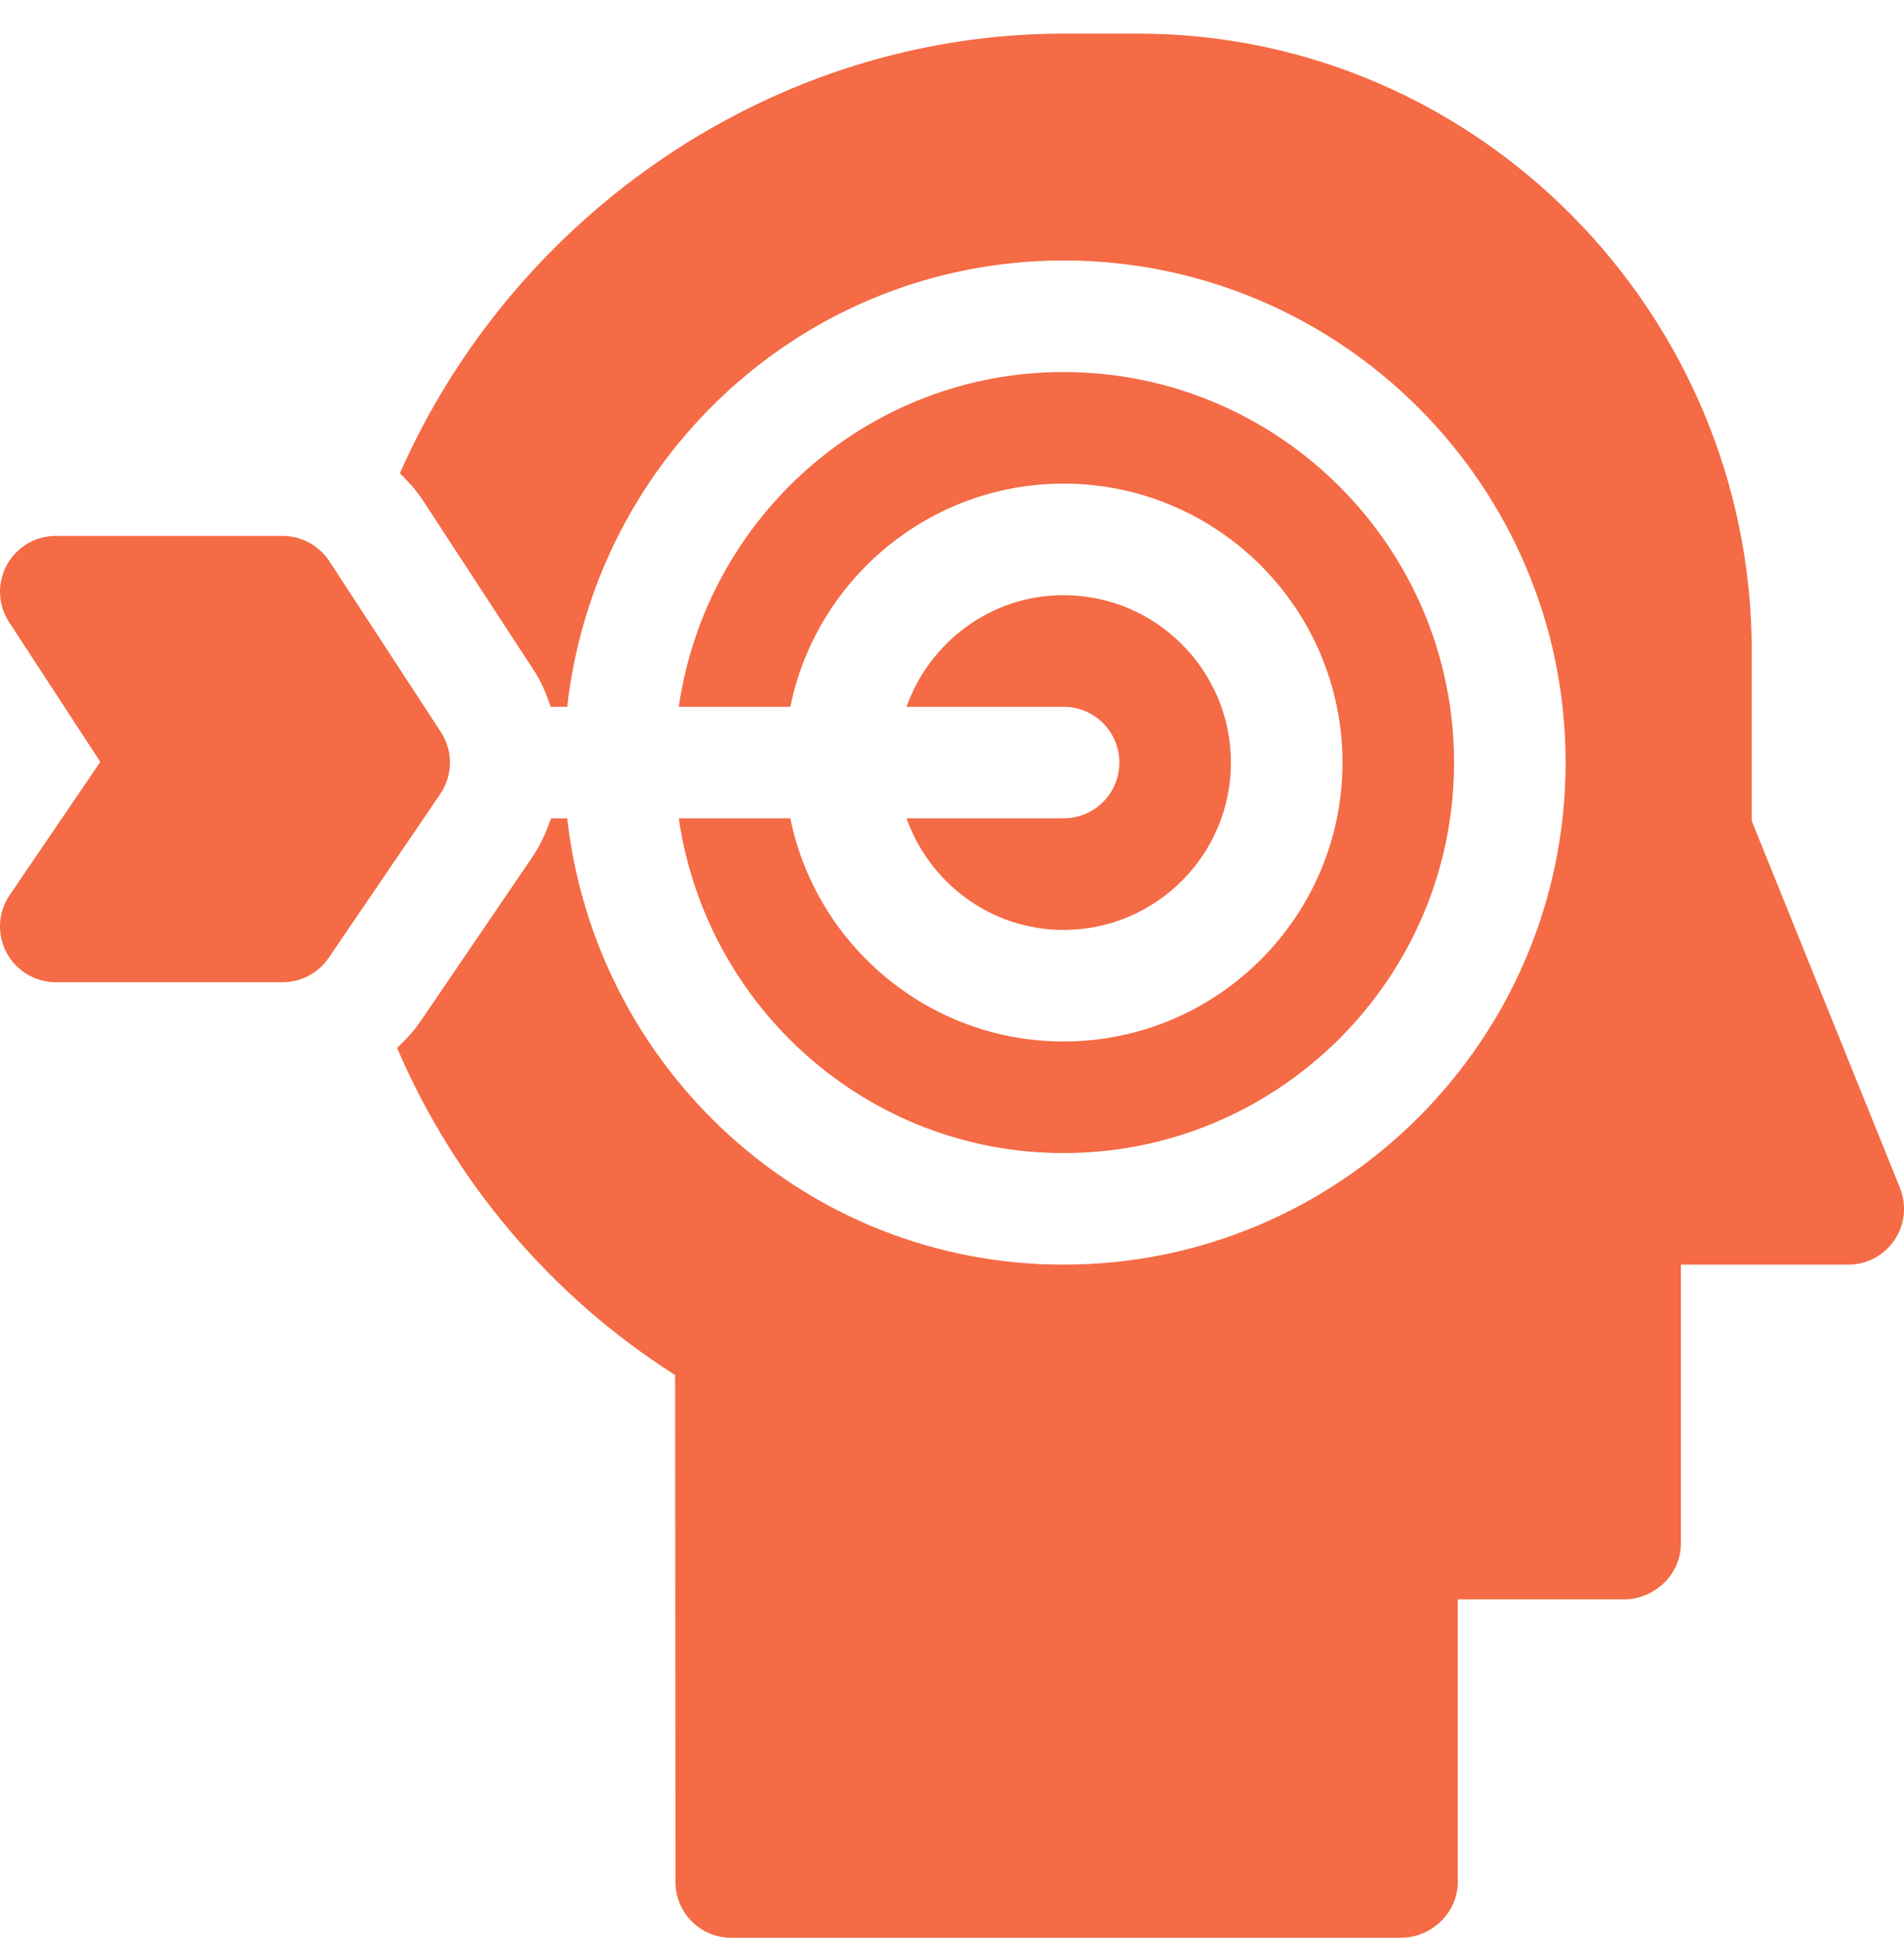 <svg width="53" height="54" viewBox="0 0 53 54" fill="none" xmlns="http://www.w3.org/2000/svg">
<g clip-path="url(#clip0_488_267)">
<path d="M14.873 18.677C15.078 18.99 15.209 19.331 15.331 19.672H15.789C16.573 12.704 22.432 7.25 29.606 7.25C37.312 7.25 43.581 13.518 43.581 21.225C43.581 28.93 37.312 35.199 29.606 35.199C22.432 35.199 16.573 29.745 15.789 22.777H15.34C15.208 23.146 15.052 23.511 14.824 23.846L11.718 28.408C11.526 28.69 11.297 28.938 11.053 29.167C12.647 32.885 15.335 36.075 18.793 38.273L18.803 52.383C18.803 53.241 19.497 53.935 20.355 53.935H38.988C39.846 53.935 40.579 53.241 40.579 52.383V44.516H45.199C46.057 44.516 46.79 43.821 46.79 42.963V35.199H51.448C51.964 35.199 52.444 34.943 52.734 34.517C53.022 34.091 53.081 33.548 52.89 33.07L48.762 22.849V18.119C48.762 8.701 41.1 0.936 31.682 0.936H29.606C21.539 0.936 14.301 5.972 11.132 13.173C11.363 13.401 11.585 13.642 11.767 13.92L14.873 18.677Z" fill="#F46B45"/>
<path d="M22 22.777H18.895C19.656 28.031 24.145 32.094 29.606 32.094C35.599 32.094 40.475 27.217 40.475 21.225C40.475 15.232 35.599 10.355 29.606 10.355C24.145 10.355 19.656 14.418 18.895 19.672H22C22.721 16.133 25.858 13.461 29.606 13.461C33.887 13.461 37.37 16.944 37.37 21.225C37.37 25.505 33.887 28.988 29.606 28.988C25.858 28.988 22.721 26.317 22 22.777Z" fill="#F46B45"/>
<path d="M29.606 22.777H25.234C25.877 24.581 27.585 25.883 29.606 25.883C32.175 25.883 34.264 23.793 34.264 21.225C34.264 18.656 32.175 16.566 29.606 16.566C27.585 16.566 25.877 17.868 25.234 19.672H29.606C30.465 19.672 31.159 20.367 31.159 21.225C31.159 22.083 30.465 22.777 29.606 22.777Z" fill="#F46B45"/>
<path d="M2.792 21.206L0.27 24.912C-0.055 25.387 -0.089 26.002 0.181 26.512C0.449 27.02 0.978 27.338 1.553 27.338H7.868C8.382 27.338 8.862 27.084 9.15 26.659L12.256 22.098C12.609 21.579 12.615 20.9 12.272 20.375L9.167 15.62C8.88 15.182 8.392 14.916 7.868 14.916H1.553C0.983 14.916 0.458 15.229 0.187 15.73C-0.083 16.231 -0.059 16.84 0.254 17.318L2.792 21.206Z" fill="#F46B45"/>
</g>
<defs>
<clipPath id="clip0_488_267">
<rect width="53" height="53" fill="white" transform="translate(0 0.936)"/>
</clipPath>
</defs>
</svg>
